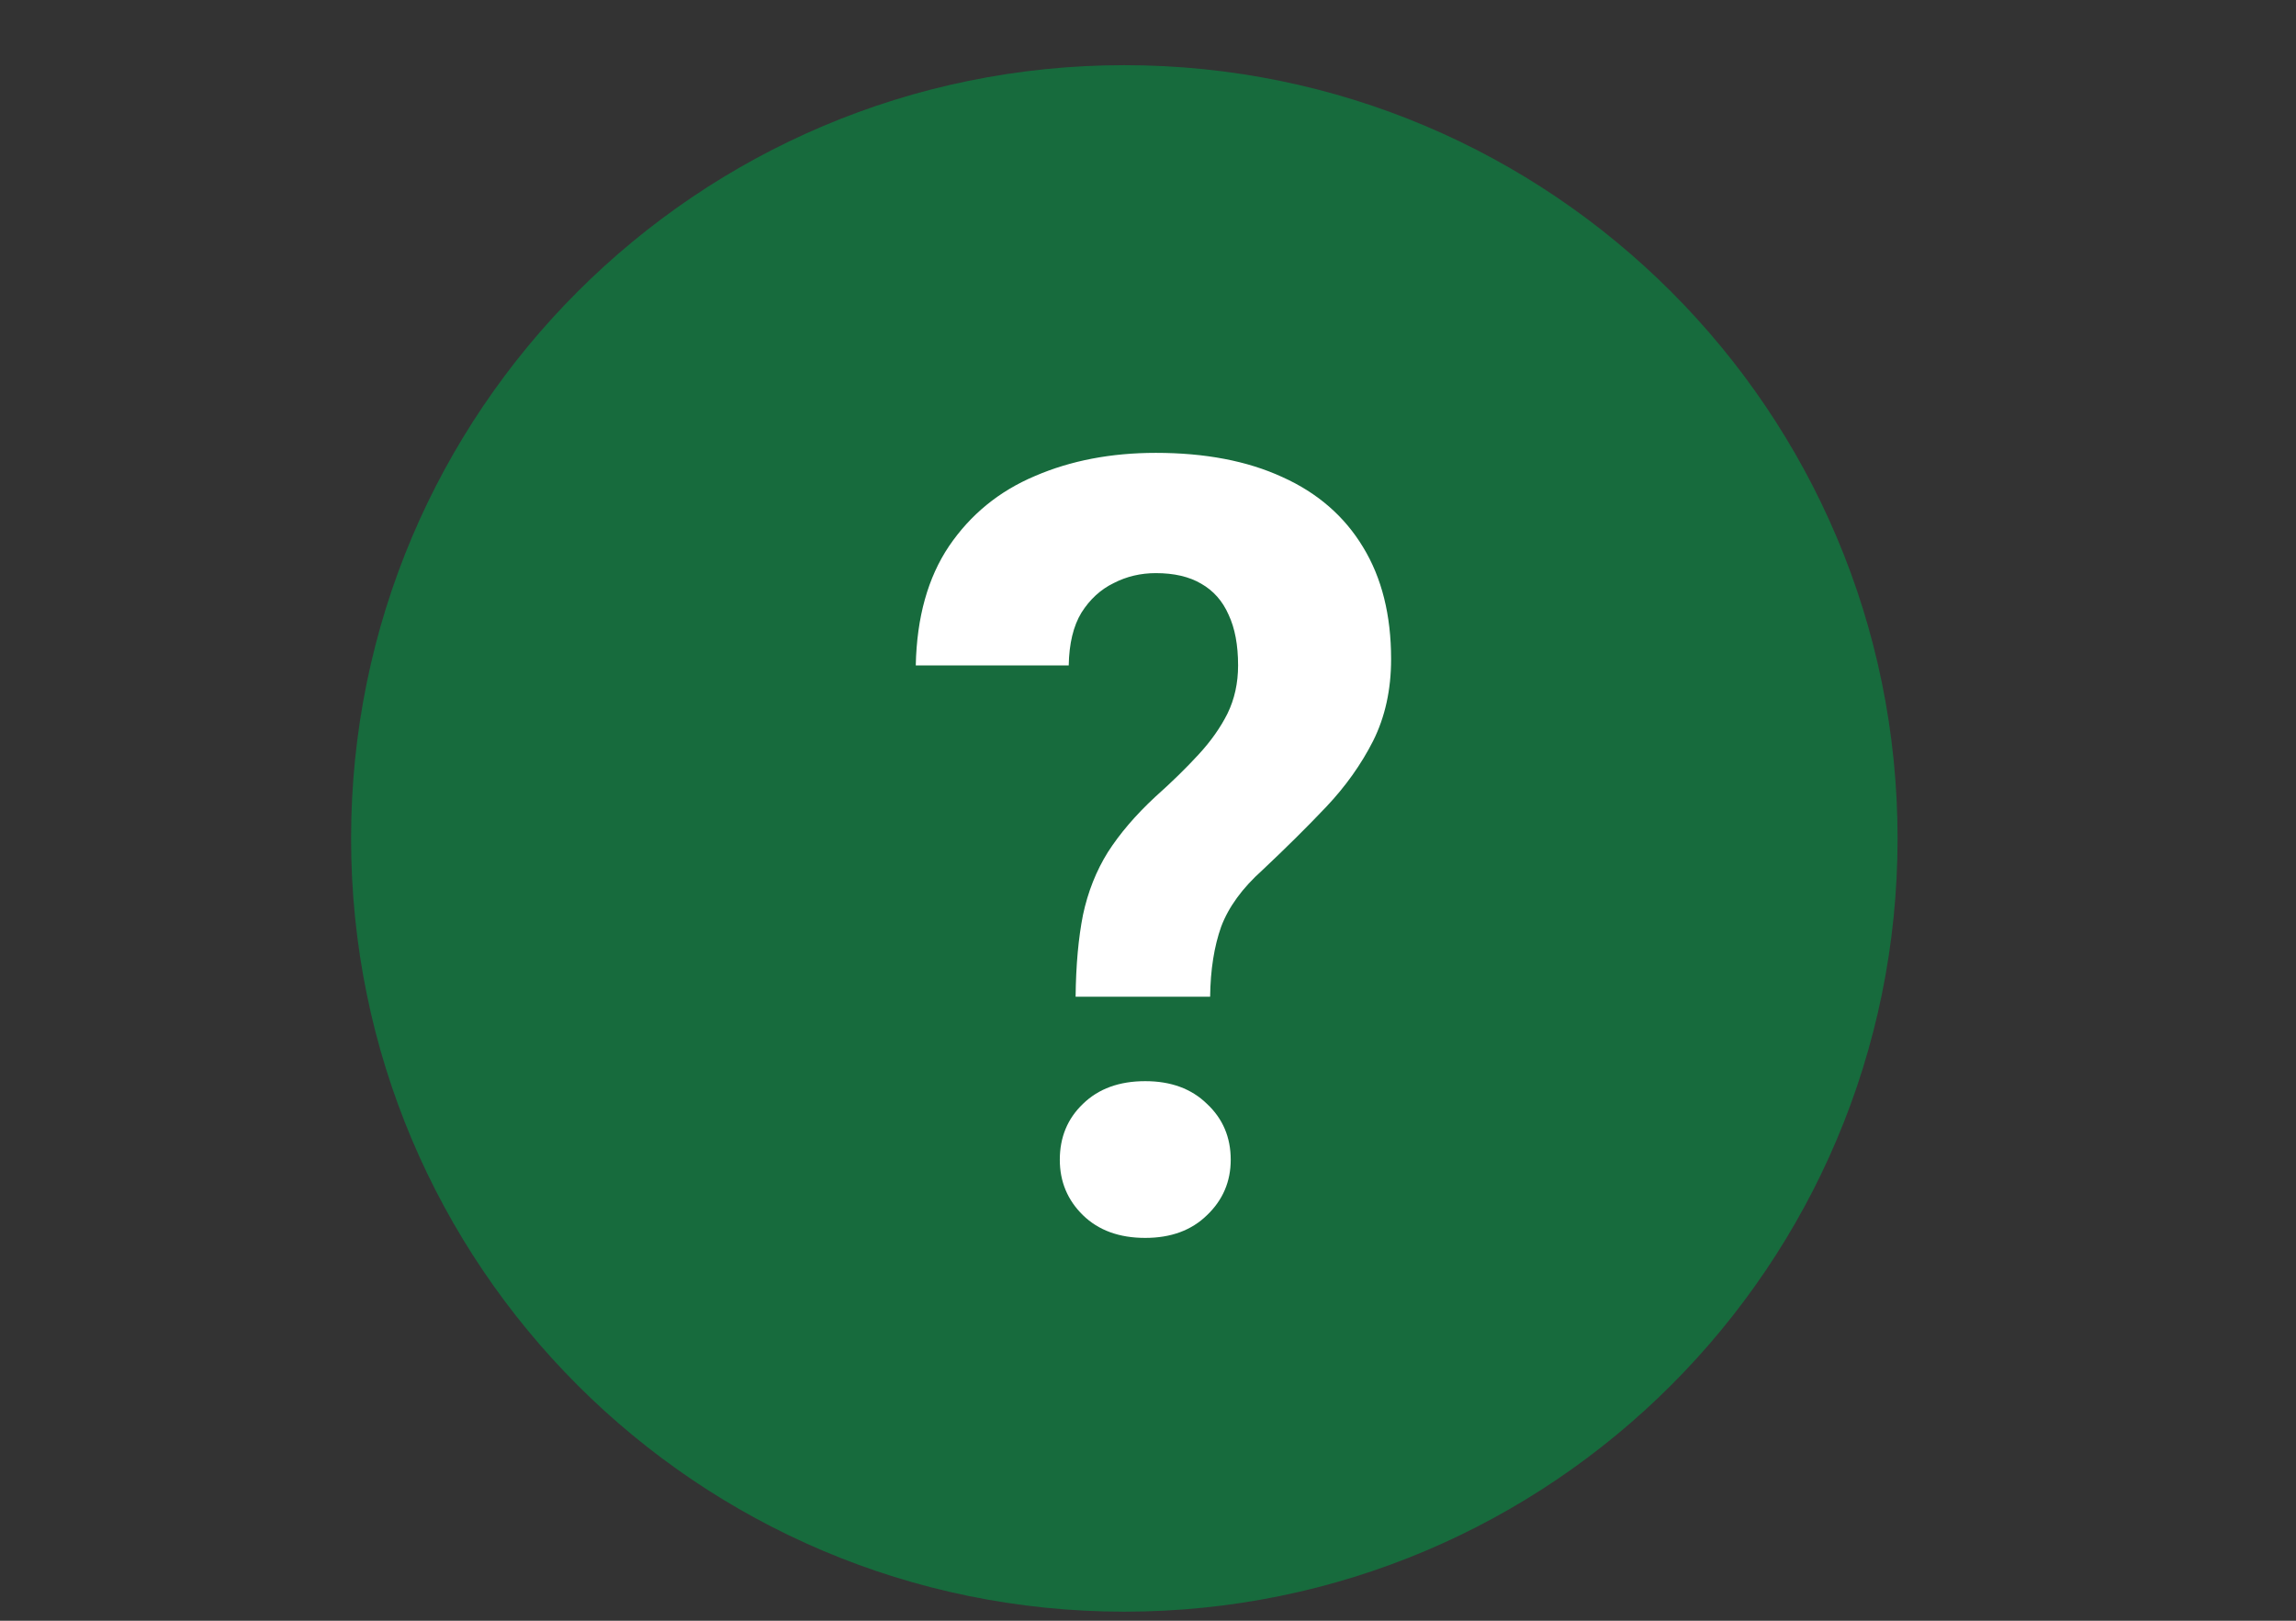<svg width="34" height="24" viewBox="0 0 34 24" fill="none" xmlns="http://www.w3.org/2000/svg">
<rect x="0" y="0" width="34" height="24" fill="#333333" stroke="none"/>
<path d="M16.65 23.866C22.974 23.866 28.1 18.74 28.1 12.416C28.1 6.092 22.974 0.965 16.65 0.965C10.326 0.965 5.199 6.092 5.199 12.416C5.199 18.74 10.326 23.866 16.65 23.866Z" fill="#176B3D"/>
<path d="M17.92 14.76H15.928C15.933 14.291 15.97 13.888 16.037 13.549C16.11 13.206 16.233 12.896 16.405 12.62C16.582 12.344 16.816 12.07 17.108 11.799C17.353 11.581 17.566 11.372 17.748 11.174C17.931 10.976 18.074 10.773 18.178 10.565C18.282 10.351 18.334 10.114 18.334 9.854C18.334 9.552 18.287 9.302 18.194 9.104C18.105 8.901 17.97 8.747 17.787 8.643C17.61 8.539 17.386 8.487 17.116 8.487C16.892 8.487 16.683 8.536 16.491 8.635C16.298 8.729 16.139 8.875 16.014 9.073C15.894 9.271 15.832 9.531 15.826 9.854H13.561C13.576 9.14 13.741 8.552 14.053 8.088C14.371 7.62 14.795 7.273 15.326 7.049C15.858 6.82 16.454 6.706 17.116 6.706C17.845 6.706 18.47 6.825 18.991 7.065C19.511 7.299 19.91 7.646 20.186 8.104C20.462 8.557 20.6 9.109 20.6 9.76C20.6 10.213 20.511 10.617 20.334 10.971C20.157 11.32 19.925 11.646 19.639 11.948C19.353 12.25 19.037 12.562 18.694 12.885C18.397 13.151 18.194 13.43 18.084 13.721C17.98 14.013 17.925 14.359 17.92 14.76ZM15.694 17.174C15.694 16.841 15.808 16.565 16.037 16.346C16.267 16.122 16.574 16.01 16.959 16.01C17.34 16.01 17.644 16.122 17.873 16.346C18.108 16.565 18.225 16.841 18.225 17.174C18.225 17.497 18.108 17.771 17.873 17.995C17.644 18.219 17.34 18.331 16.959 18.331C16.574 18.331 16.267 18.219 16.037 17.995C15.808 17.771 15.694 17.497 15.694 17.174Z" fill="white"/>
</svg>
